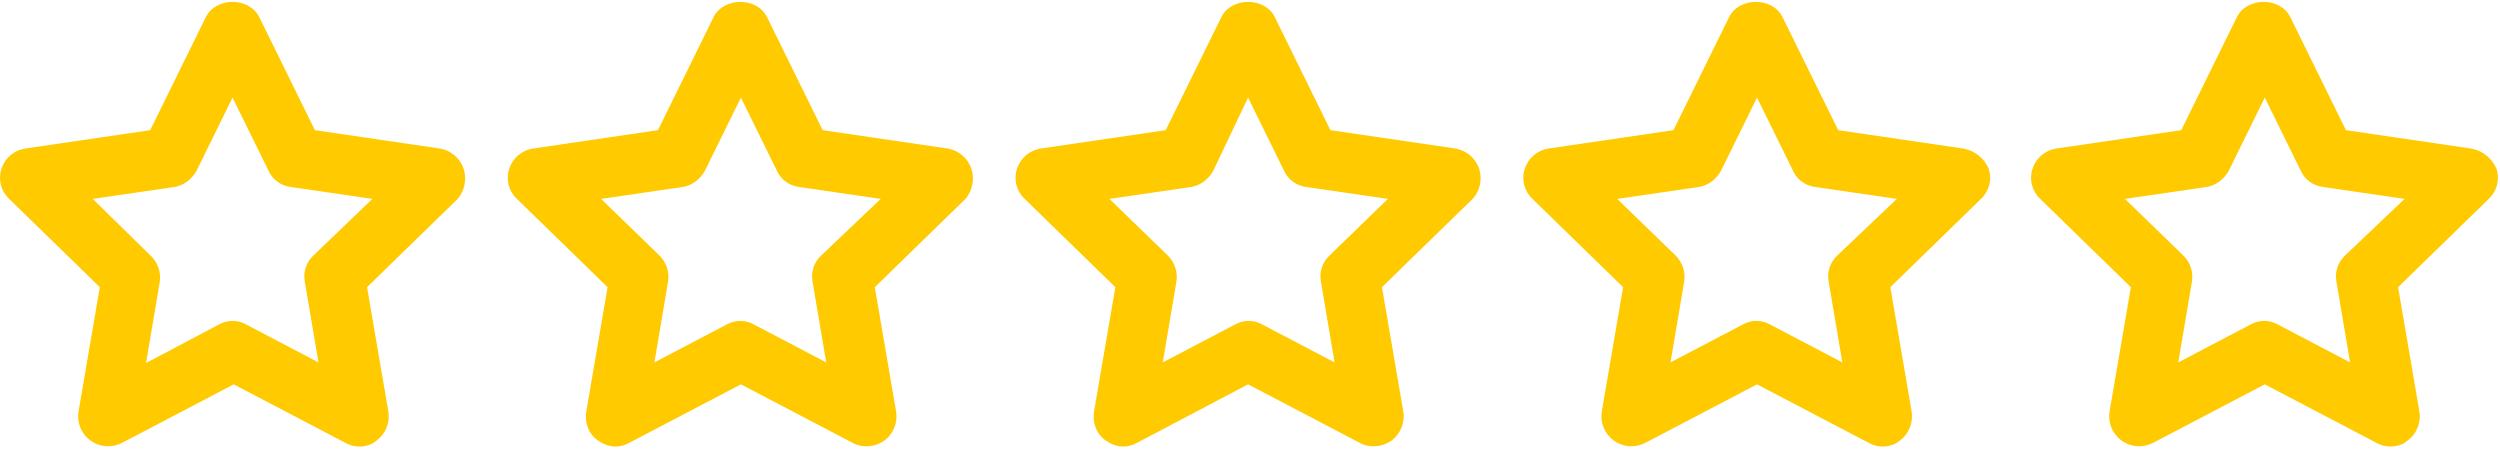 <svg width="353" height="64" viewBox="0 0 353 64" fill="none" xmlns="http://www.w3.org/2000/svg">
<path d="M65.463 23.817C65.212 23.086 64.769 22.436 64.18 21.936C63.591 21.435 62.879 21.103 62.117 20.973L44.465 18.38L36.601 2.401C35.178 -0.444 30.493 -0.444 29.071 2.401L21.207 18.38L3.555 20.973C1.966 21.224 0.711 22.311 0.209 23.817C-0.293 25.323 0.125 26.996 1.296 28.084L14.096 40.549L11.085 58.118C10.962 58.889 11.055 59.68 11.354 60.402C11.653 61.123 12.146 61.749 12.778 62.208C13.41 62.667 14.157 62.942 14.936 63.002C15.715 63.063 16.496 62.907 17.192 62.551L33.003 54.269L48.815 62.551C49.4 62.886 50.07 63.053 50.739 63.053C51.575 63.053 52.496 62.803 53.165 62.217C54.42 61.297 55.089 59.707 54.838 58.118L51.827 40.549L64.626 28.084C65.547 26.996 65.965 25.407 65.463 23.817ZM44.214 36.115C43.725 36.581 43.361 37.162 43.156 37.806C42.952 38.449 42.912 39.134 43.042 39.796L44.967 51.174L34.76 45.82C34.174 45.486 33.511 45.31 32.836 45.31C32.161 45.31 31.498 45.486 30.912 45.82L20.622 51.258L22.546 39.88C22.657 39.217 22.608 38.538 22.405 37.898C22.201 37.258 21.848 36.675 21.375 36.199L13.092 28.084L24.554 26.411C25.892 26.244 27.063 25.323 27.733 24.152L32.836 13.778L37.939 24.152C38.525 25.407 39.696 26.244 41.118 26.411L52.579 28.084L44.214 36.115ZM137.159 23.817C136.908 23.086 136.465 22.436 135.876 21.936C135.287 21.435 134.574 21.103 133.812 20.973L116.16 18.38L108.296 2.401C106.874 -0.444 102.189 -0.444 100.767 2.401L92.903 18.38L75.251 20.973C73.662 21.224 72.407 22.311 71.905 23.817C71.403 25.323 71.821 26.996 72.992 28.084L85.792 40.549L82.78 58.118C82.529 59.707 83.115 61.297 84.454 62.217C85.207 62.719 86.043 63.053 86.88 63.053C87.549 63.053 88.218 62.886 88.804 62.551L104.615 54.269L120.427 62.551C121.849 63.304 123.522 63.137 124.861 62.217C126.116 61.297 126.785 59.707 126.534 58.118L123.522 40.549L136.322 28.084C137.242 26.996 137.661 25.407 137.159 23.817ZM115.909 36.115C115.42 36.581 115.057 37.162 114.852 37.806C114.647 38.449 114.608 39.134 114.738 39.796L116.662 51.174L106.456 45.82C105.868 45.49 105.206 45.317 104.532 45.317C103.858 45.317 103.195 45.49 102.608 45.82L92.401 51.174L94.325 39.796C94.436 39.134 94.388 38.454 94.184 37.814C93.98 37.174 93.627 36.592 93.154 36.115L84.872 28.084L96.333 26.411C97.672 26.244 98.843 25.323 99.512 24.152L104.615 13.778L109.719 24.152C110.304 25.407 111.475 26.244 112.898 26.411L124.359 28.084L115.909 36.115ZM208.855 23.817C208.604 23.086 208.161 22.436 207.572 21.936C206.983 21.435 206.27 21.103 205.508 20.973L187.856 18.38L179.992 2.401C178.57 -0.444 173.885 -0.444 172.463 2.401L164.599 18.38L146.947 20.973C145.357 21.224 144.102 22.311 143.6 23.817C143.099 25.323 143.517 26.996 144.688 28.084L157.488 40.549L154.476 58.118C154.225 59.707 154.811 61.297 156.149 62.217C156.902 62.719 157.739 63.053 158.575 63.053C159.245 63.053 159.914 62.886 160.5 62.551L176.228 54.269L192.039 62.551C193.461 63.304 195.134 63.137 196.473 62.217C197.728 61.297 198.397 59.707 198.146 58.118L195.134 40.549L207.934 28.084C208.938 26.996 209.356 25.407 208.855 23.817ZM187.689 36.115C187.2 36.581 186.836 37.162 186.631 37.806C186.427 38.449 186.388 39.134 186.518 39.796L188.442 51.174L178.235 45.82C177.649 45.486 176.986 45.31 176.311 45.31C175.636 45.31 174.973 45.486 174.387 45.82L164.181 51.174L166.105 39.796C166.216 39.134 166.167 38.454 165.963 37.814C165.76 37.174 165.407 36.592 164.934 36.115L156.651 28.084L168.113 26.411C169.451 26.244 170.622 25.323 171.292 24.152L176.228 13.778L181.331 24.152C181.916 25.407 183.088 26.244 184.51 26.411L195.971 28.084L187.689 36.115ZM277.204 20.973L259.552 18.38L251.688 2.401C250.266 -0.444 245.581 -0.444 244.159 2.401L236.295 18.38L218.643 20.973C217.053 21.224 215.798 22.311 215.296 23.817C214.794 25.323 215.213 26.996 216.384 28.084L229.184 40.549L226.172 58.118C226.049 58.889 226.143 59.68 226.442 60.402C226.74 61.123 227.233 61.749 227.866 62.208C228.498 62.667 229.245 62.942 230.024 63.002C230.803 63.063 231.583 62.907 232.279 62.551L248.091 54.269L263.902 62.551C264.488 62.886 265.157 63.053 265.826 63.053C266.663 63.053 267.583 62.803 268.252 62.217C269.507 61.297 270.177 59.707 269.926 58.118L266.914 40.549L279.714 28.084C280.885 26.996 281.303 25.323 280.801 23.817C280.487 23.081 279.992 22.435 279.364 21.938C278.736 21.441 277.993 21.109 277.204 20.973ZM259.385 36.115C258.896 36.581 258.532 37.162 258.327 37.806C258.123 38.449 258.083 39.134 258.213 39.796L260.138 51.174L249.931 45.82C249.345 45.486 248.682 45.31 248.007 45.31C247.332 45.31 246.669 45.486 246.083 45.82L235.876 51.174L237.801 39.796C237.911 39.134 237.863 38.454 237.659 37.814C237.456 37.174 237.103 36.592 236.629 36.115L228.347 28.084L239.808 26.411C241.147 26.244 242.318 25.323 242.987 24.152L248.091 13.778L253.194 24.152C253.779 25.407 254.951 26.244 256.373 26.411L267.834 28.084L259.385 36.115ZM348.9 20.973L331.248 18.38L323.384 2.401C321.962 -0.444 317.277 -0.444 315.854 2.401L307.991 18.38L290.338 20.973C288.749 21.224 287.494 22.311 286.992 23.817C286.49 25.323 286.908 26.996 288.08 28.084L300.88 40.549L297.868 58.118C297.745 58.889 297.838 59.68 298.137 60.402C298.436 61.123 298.929 61.749 299.561 62.208C300.194 62.667 300.941 62.942 301.72 63.002C302.499 63.063 303.279 62.907 303.975 62.551L319.786 54.269L335.598 62.551C336.184 62.886 336.853 63.053 337.522 63.053C338.359 63.053 339.279 62.803 339.948 62.217C341.203 61.297 341.872 59.707 341.621 58.118L338.61 40.549L351.41 28.084C352.581 26.996 352.999 25.323 352.497 23.817C352.182 23.081 351.688 22.435 351.06 21.938C350.432 21.441 349.689 21.109 348.9 20.973ZM331.08 36.115C330.591 36.581 330.228 37.162 330.023 37.806C329.818 38.449 329.779 39.134 329.909 39.796L331.833 51.174L321.627 45.82C321.041 45.486 320.377 45.31 319.703 45.31C319.028 45.31 318.365 45.486 317.779 45.82L307.572 51.174L309.496 39.796C309.607 39.134 309.559 38.454 309.355 37.814C309.151 37.174 308.798 36.592 308.325 36.115L300.043 28.084L311.504 26.411C312.843 26.244 314.014 25.323 314.683 24.152L319.786 13.778L324.89 24.152C325.475 25.407 326.646 26.244 328.069 26.411L339.53 28.084L331.08 36.115Z" fill="#FFCA00"/>
</svg>
